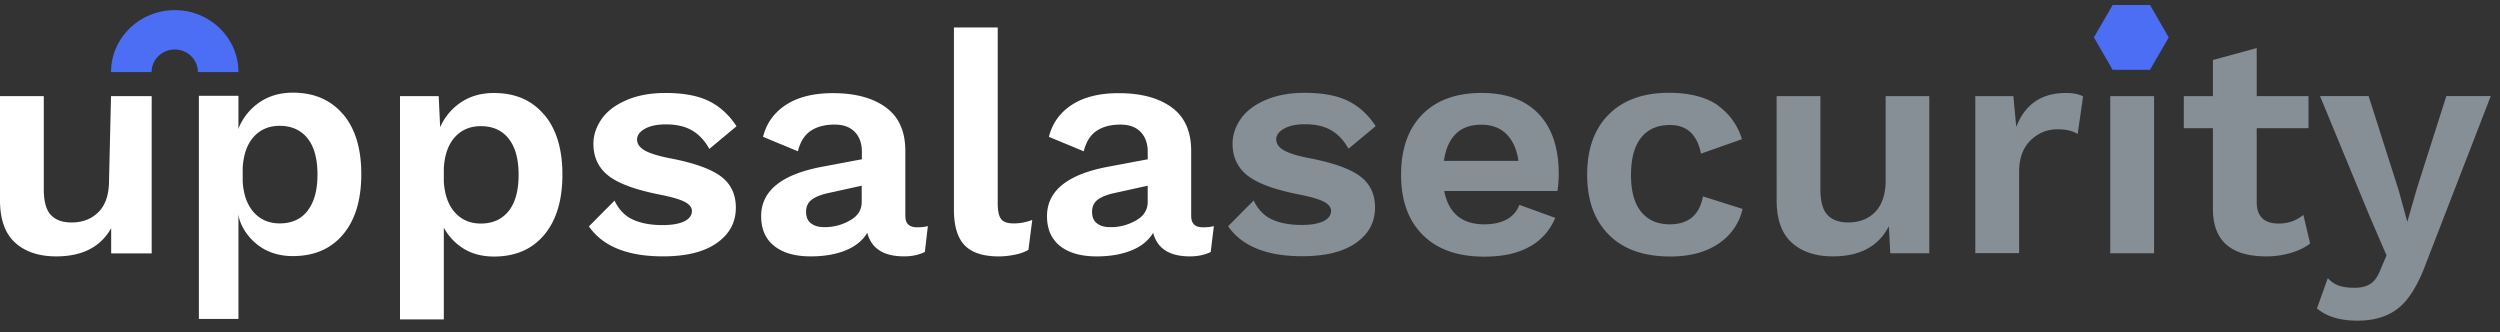 <svg xmlns="http://www.w3.org/2000/svg" width="173" height="23" fill-rule="evenodd" xmlns:v="https://vecta.io/nano"><rect width="100%" height="100%" fill="#333333" stroke="none"/><path d="M35.203 14.6c.457-.58.685-1.413.685-2.5s-.228-1.92-.685-2.5-1.1-.87-1.925-.87c-.738 0-1.335.25-1.792.75s-.716 1.215-.774 2.142v.957c.06.913.317 1.624.774 2.13s1.055.76 1.792.76c.826 0 1.467-.3 1.925-.87m2.456-6.665c.84.993 1.26 2.374 1.26 4.143 0 1.783-.42 3.175-1.26 4.175s-2 1.5-3.473 1.5c-.797 0-1.5-.177-2.08-.532a3.87 3.87 0 0 1-1.394-1.468v6.35H27.68V6.652h2.678l.1 2.153a3.99 3.99 0 0 1 1.449-1.729c.642-.427 1.398-.64 2.27-.64 1.475 0 2.633.496 3.473 1.5m3.106 7.728l1.77-1.783c.295.623.72 1.063 1.272 1.316s1.235.38 2.047.38c.65 0 1.15-.087 1.505-.26s.53-.413.53-.718c0-.246-.166-.457-.498-.63s-.903-.34-1.715-.5c-1.697-.334-2.887-.772-3.573-1.316s-1.03-1.28-1.03-2.207c0-.6.2-1.182.575-1.718s.95-.968 1.704-1.294 1.652-.5 2.7-.5c1.24 0 2.242.184 3 .554s1.408.954 1.924 1.75l-1.88 1.566c-.325-.58-.727-1.007-1.206-1.283s-1.08-.413-1.803-.413c-.605 0-1.088.1-1.45.304s-.542.45-.542.74c0 .305.177.558.53.76s.98.4 1.88.566c1.608.32 2.747.735 3.418 1.25s1.007 1.23 1.007 2.142c0 1.015-.44 1.83-1.316 2.447s-2.12.924-3.728.924c-2.463 0-4.175-.696-5.133-2.087m18.078-.402c.54-.3.808-.735.808-1.272v-1.13l-2.368.522c-.502.116-.875.272-1.117.467s-.365.468-.365.816.1.612.332.794.53.27.93.27a3.47 3.47 0 0 0 1.78-.468m5.388.38L64 17.436c-.413.203-.893.304-1.438.304-1.416 0-2.264-.544-2.544-1.63-.325.537-.827.943-1.505 1.218s-1.483.413-2.412.413c-1.077 0-1.918-.24-2.522-.718s-.907-1.167-.907-2.066c0-1.768 1.438-2.914 4.314-3.436l2.656-.5v-.52c0-.58-.166-1.04-.5-1.38s-.793-.5-1.382-.5c-.68 0-1.232.145-1.66.435s-.723.76-.885 1.413l-2.412-1c.236-.942.767-1.682 1.593-2.218s1.903-.805 3.23-.805c1.578 0 2.8.336 3.696 1s1.327 1.67 1.327 3v4.457c0 .3.067.5.2.63s.34.196.62.196c.3 0 .56-.03.752-.087m4.822-1.574c0 .522.077.884.232 1.087s.438.304.852.304a3.46 3.46 0 0 0 .653-.054 4.91 4.91 0 0 0 .653-.185l-.266 2.066c-.236.145-.546.257-.93.337s-.76.12-1.128.12c-1.077 0-1.863-.258-2.357-.772s-.74-1.338-.74-2.47V1.9h3.03v12.177zm9.57 1.185c.54-.3.808-.735.808-1.272v-1.13l-2.368.522c-.502.116-.874.272-1.117.467s-.365.468-.365.816.1.612.332.794.53.27.93.27a3.47 3.47 0 0 0 1.78-.468m5.388.38l-.22 1.805c-.413.203-.892.304-1.438.304-1.416 0-2.264-.544-2.544-1.63-.325.537-.827.943-1.505 1.218s-1.483.413-2.412.413c-1.077 0-1.918-.24-2.522-.718s-.907-1.167-.907-2.066c0-1.768 1.438-2.914 4.314-3.436l2.656-.5v-.52c0-.58-.166-1.04-.5-1.38s-.793-.5-1.382-.5c-.68 0-1.232.145-1.66.435s-.723.76-.885 1.413l-2.412-1c.236-.942.767-1.682 1.593-2.218s1.903-.805 3.23-.805c1.578 0 2.8.336 3.696 1s1.327 1.67 1.327 3v4.457c0 .3.067.5.2.63s.34.196.62.196c.3 0 .56-.03.752-.087" fill="#fff"/><path d="M84.985 15.654l1.77-1.783c.295.623.72 1.063 1.272 1.316s1.235.38 2.047.38c.65 0 1.15-.087 1.505-.26s.53-.413.53-.718c0-.246-.166-.457-.498-.63s-.904-.34-1.715-.5c-1.696-.334-2.887-.772-3.573-1.316s-1.03-1.28-1.03-2.207c0-.6.2-1.182.575-1.718s.95-.968 1.704-1.294 1.652-.5 2.7-.5c1.24 0 2.242.184 3 .554s1.408.954 1.925 1.75l-1.88 1.566c-.325-.58-.727-1.007-1.206-1.283s-1.08-.413-1.803-.413c-.605 0-1.088.1-1.45.304s-.542.45-.542.74c0 .305.177.558.53.76s.98.4 1.88.566c1.608.32 2.747.735 3.42 1.25s1.007 1.23 1.007 2.142c0 1.015-.44 1.83-1.316 2.447s-2.12.924-3.728.924c-2.463 0-4.174-.696-5.133-2.087M100.75 9.26c-.435.42-.712 1.044-.83 1.87h5.156c-.118-.812-.4-1.43-.84-1.86s-1.018-.64-1.726-.64c-.738 0-1.324.2-1.76.63m7.025 3.958h-7.833c.3 1.537 1.232 2.305 2.766 2.305.634 0 1.158-.116 1.57-.348a1.86 1.86 0 0 0 .863-1l2.478.9a3.94 3.94 0 0 1-1.78 2c-.832.467-1.877.685-3.13.685-1.83 0-3.245-.497-4.25-1.5s-1.504-2.382-1.504-4.164.487-3.17 1.46-4.165 2.345-1.5 4.116-1.5c1.7 0 3.027.486 3.95 1.457s1.383 2.356 1.383 4.153a7.48 7.48 0 0 1-.09 1.175m11.108-5.912c.8.58 1.364 1.355 1.66 2.327l-2.832 1c-.266-1.32-.98-1.98-2.146-1.98-.87 0-1.538.293-2.002.88s-.697 1.447-.697 2.577.236 1.983.708 2.555 1.128.86 1.97.86c1.298 0 2.065-.645 2.3-1.935l2.744.87a3.9 3.9 0 0 1-1.65 2.392c-.865.594-1.98.9-3.352.9-1.83 0-3.245-.497-4.248-1.5s-1.505-2.38-1.505-4.164.498-3.17 1.494-4.164 2.378-1.5 4.148-1.5c1.46 0 2.596.3 3.408.87m14.625-.64v10.872h-2.7l-.1-1.87c-.708 1.392-2 2.087-3.872 2.087-1.195 0-2.143-.316-2.843-.946s-1.05-1.612-1.05-2.946V6.652h3.03v6.436c0 .84.162 1.436.487 1.783s.804.522 1.438.522c.767 0 1.4-.242 1.87-.73s.72-1.214.72-2.185V6.652h3.03zm10.643.022l-.376 2.6c-.34-.217-.804-.326-1.394-.326-.723 0-1.346.257-1.87.772s-.786 1.236-.786 2.164v5.632h-3.032V6.652h2.633l.2 2.13c.605-1.566 1.748-2.348 3.43-2.348.516 0 .914.08 1.195.24m1.88 10.85h3.032V6.652h-3.032zm13.83-.674c-.354.276-.8.493-1.338.652a5.95 5.95 0 0 1-1.694.24c-2.463 0-3.694-1.094-3.694-3.283V8.87h-2.014V6.652h2.014v-2.5l3.03-.826v3.327h3.585V8.87h-3.585v5.1c0 1 .5 1.5 1.527 1.5.65 0 1.216-.202 1.703-.6l.465 1.98zm8.03 1.348c-.545 1.48-1.176 2.515-1.892 3.1s-1.67.892-2.865.892-2.132-.283-2.8-.848l.752-2.1a1.83 1.83 0 0 0 .786.532c.288.094.645.14 1.073.14.457 0 .826-.094 1.106-.283s.516-.53.7-1.022l.398-.935-1.217-2.827-3.385-8.198h3.363l2.08 6.523.597 2.175.664-2.305 2.036-6.393h3.075l-4.47 11.546z" fill="#868e96"/><path d="M7.545 12.48c0 .97-.24 1.7-.72 2.185s-1.103.73-1.87.73c-.634 0-1.114-.174-1.438-.522S3.03 13.93 3.03 13.1V6.652H0v7.198c0 1.334.35 2.315 1.05 2.946s1.648.946 2.843.946c1.807 0 3.067-.654 3.8-1.95v1.744h2.804V6.652H7.683l-.138 5.827m13.74 2.11c-.457.58-1.1.87-1.925.87-.738 0-1.335-.254-1.792-.76s-.716-1.218-.774-2.13v-.97c.06-.928.317-1.642.774-2.142s1.055-.75 1.792-.75c.826 0 1.468.3 1.925.87s.685 1.414.685 2.5-.228 1.92-.685 2.5m2.456-6.665c-.84-.993-2-1.5-3.473-1.5-.87 0-1.626.214-2.268.64a3.98 3.98 0 0 0-1.45 1.73l-.05.148v-2.3h-2.737v15.44H16.5v-7.314c0 .427.295.965.295.965a3.81 3.81 0 0 0 1.394 1.468c.6.356 1.283.532 2.08.532 1.475 0 2.633-.5 3.473-1.5s1.26-2.392 1.26-4.175c0-1.768-.42-3.15-1.26-4.143" fill="#fff"/><path d="M150.075 2.588l-1.294 2.24h-2.588l-1.294-2.24 1.294-2.24h2.588zM12.1.7C9.66.7 7.684 2.618 7.684 4.987h2.804c0-.862.72-1.564 1.604-1.564s1.604.7 1.604 1.564H16.5C16.5 2.618 14.52.7 12.1.7" fill="#4c6ef5"/></svg>
